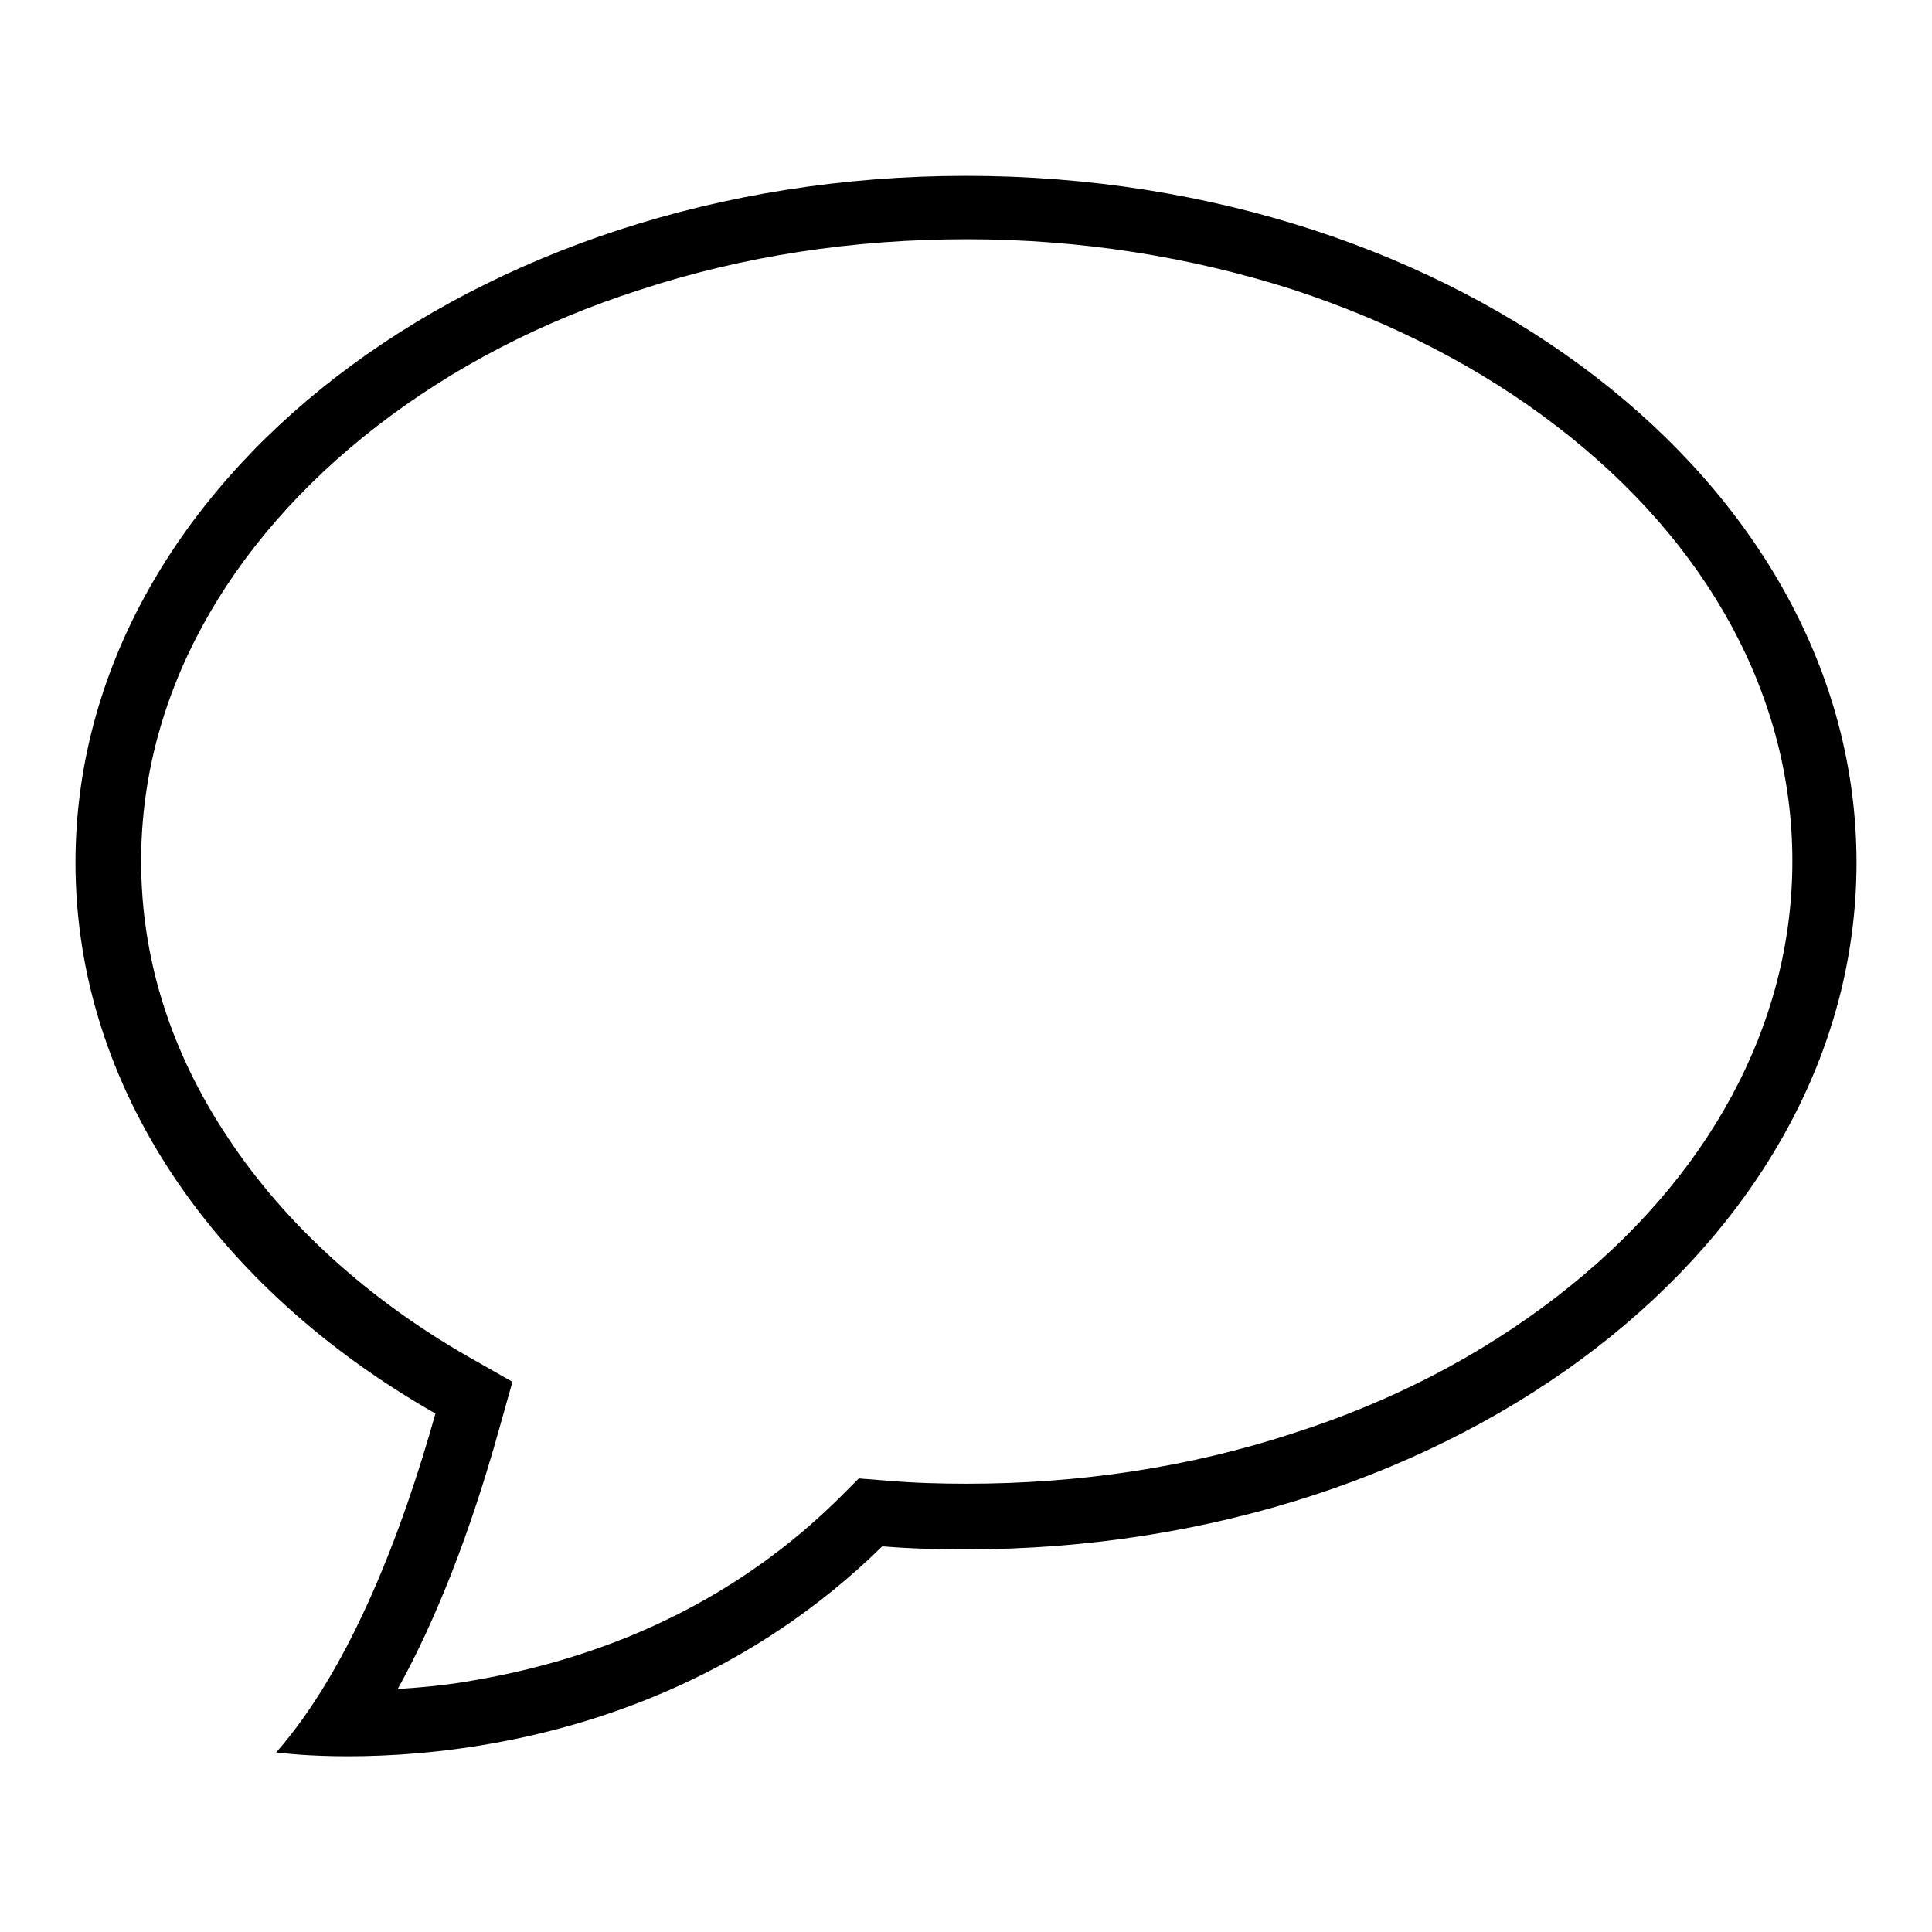 <?xml version="1.0" encoding="utf-8"?>
<!-- Svg Vector Icons : http://www.onlinewebfonts.com/icon -->
<!DOCTYPE svg PUBLIC "-//W3C//DTD SVG 1.1//EN" "http://www.w3.org/Graphics/SVG/1.1/DTD/svg11.dtd">
<svg version="1.1" xmlns="http://www.w3.org/2000/svg" xmlns:xlink="http://www.w3.org/1999/xlink" x="0px" y="0px" viewBox="0 0 256 256" enable-background="new 0 0 256 256" xml:space="preserve">
<g><g><path fill="#000000" d="M128,23.3c-65.2,0-118,40.7-118,91c0,29.9,18.7,56.5,47.7,73c-4.3,15.3-11.1,33.5-21.1,44.9c0,0,45.7,6.6,80.3-27.3c3.7,0.3,7.4,0.4,11.1,0.4c65.2,0,118-40.7,118-91C246,64,193.2,23.3,128,23.3z M206.3,171.8c-10.1,7.8-21.8,13.9-34.9,18.1c-13.7,4.5-28.3,6.7-43.3,6.7c-3.5,0-7-0.1-10.5-0.4l-3.8-0.3l-2.7,2.7c-12.9,12.7-29.1,20.7-48,24c-3.8,0.7-7.3,1-10.4,1.2c5.1-9.2,9.6-20.7,13.4-34.3l1.8-6.4l-5.8-3.3c-13.3-7.6-24.3-17.6-31.8-28.9c-7.7-11.5-11.6-23.9-11.6-36.8c0-21.6,11.1-42,31.2-57.6c10.1-7.8,21.8-13.9,34.9-18.1c13.7-4.5,28.3-6.7,43.3-6.7c15,0,29.6,2.3,43.3,6.7c13.1,4.3,24.9,10.4,34.9,18.1c20.2,15.5,31.2,36,31.2,57.6C237.5,135.8,226.4,156.3,206.3,171.8z"/></g></g>
</svg>
